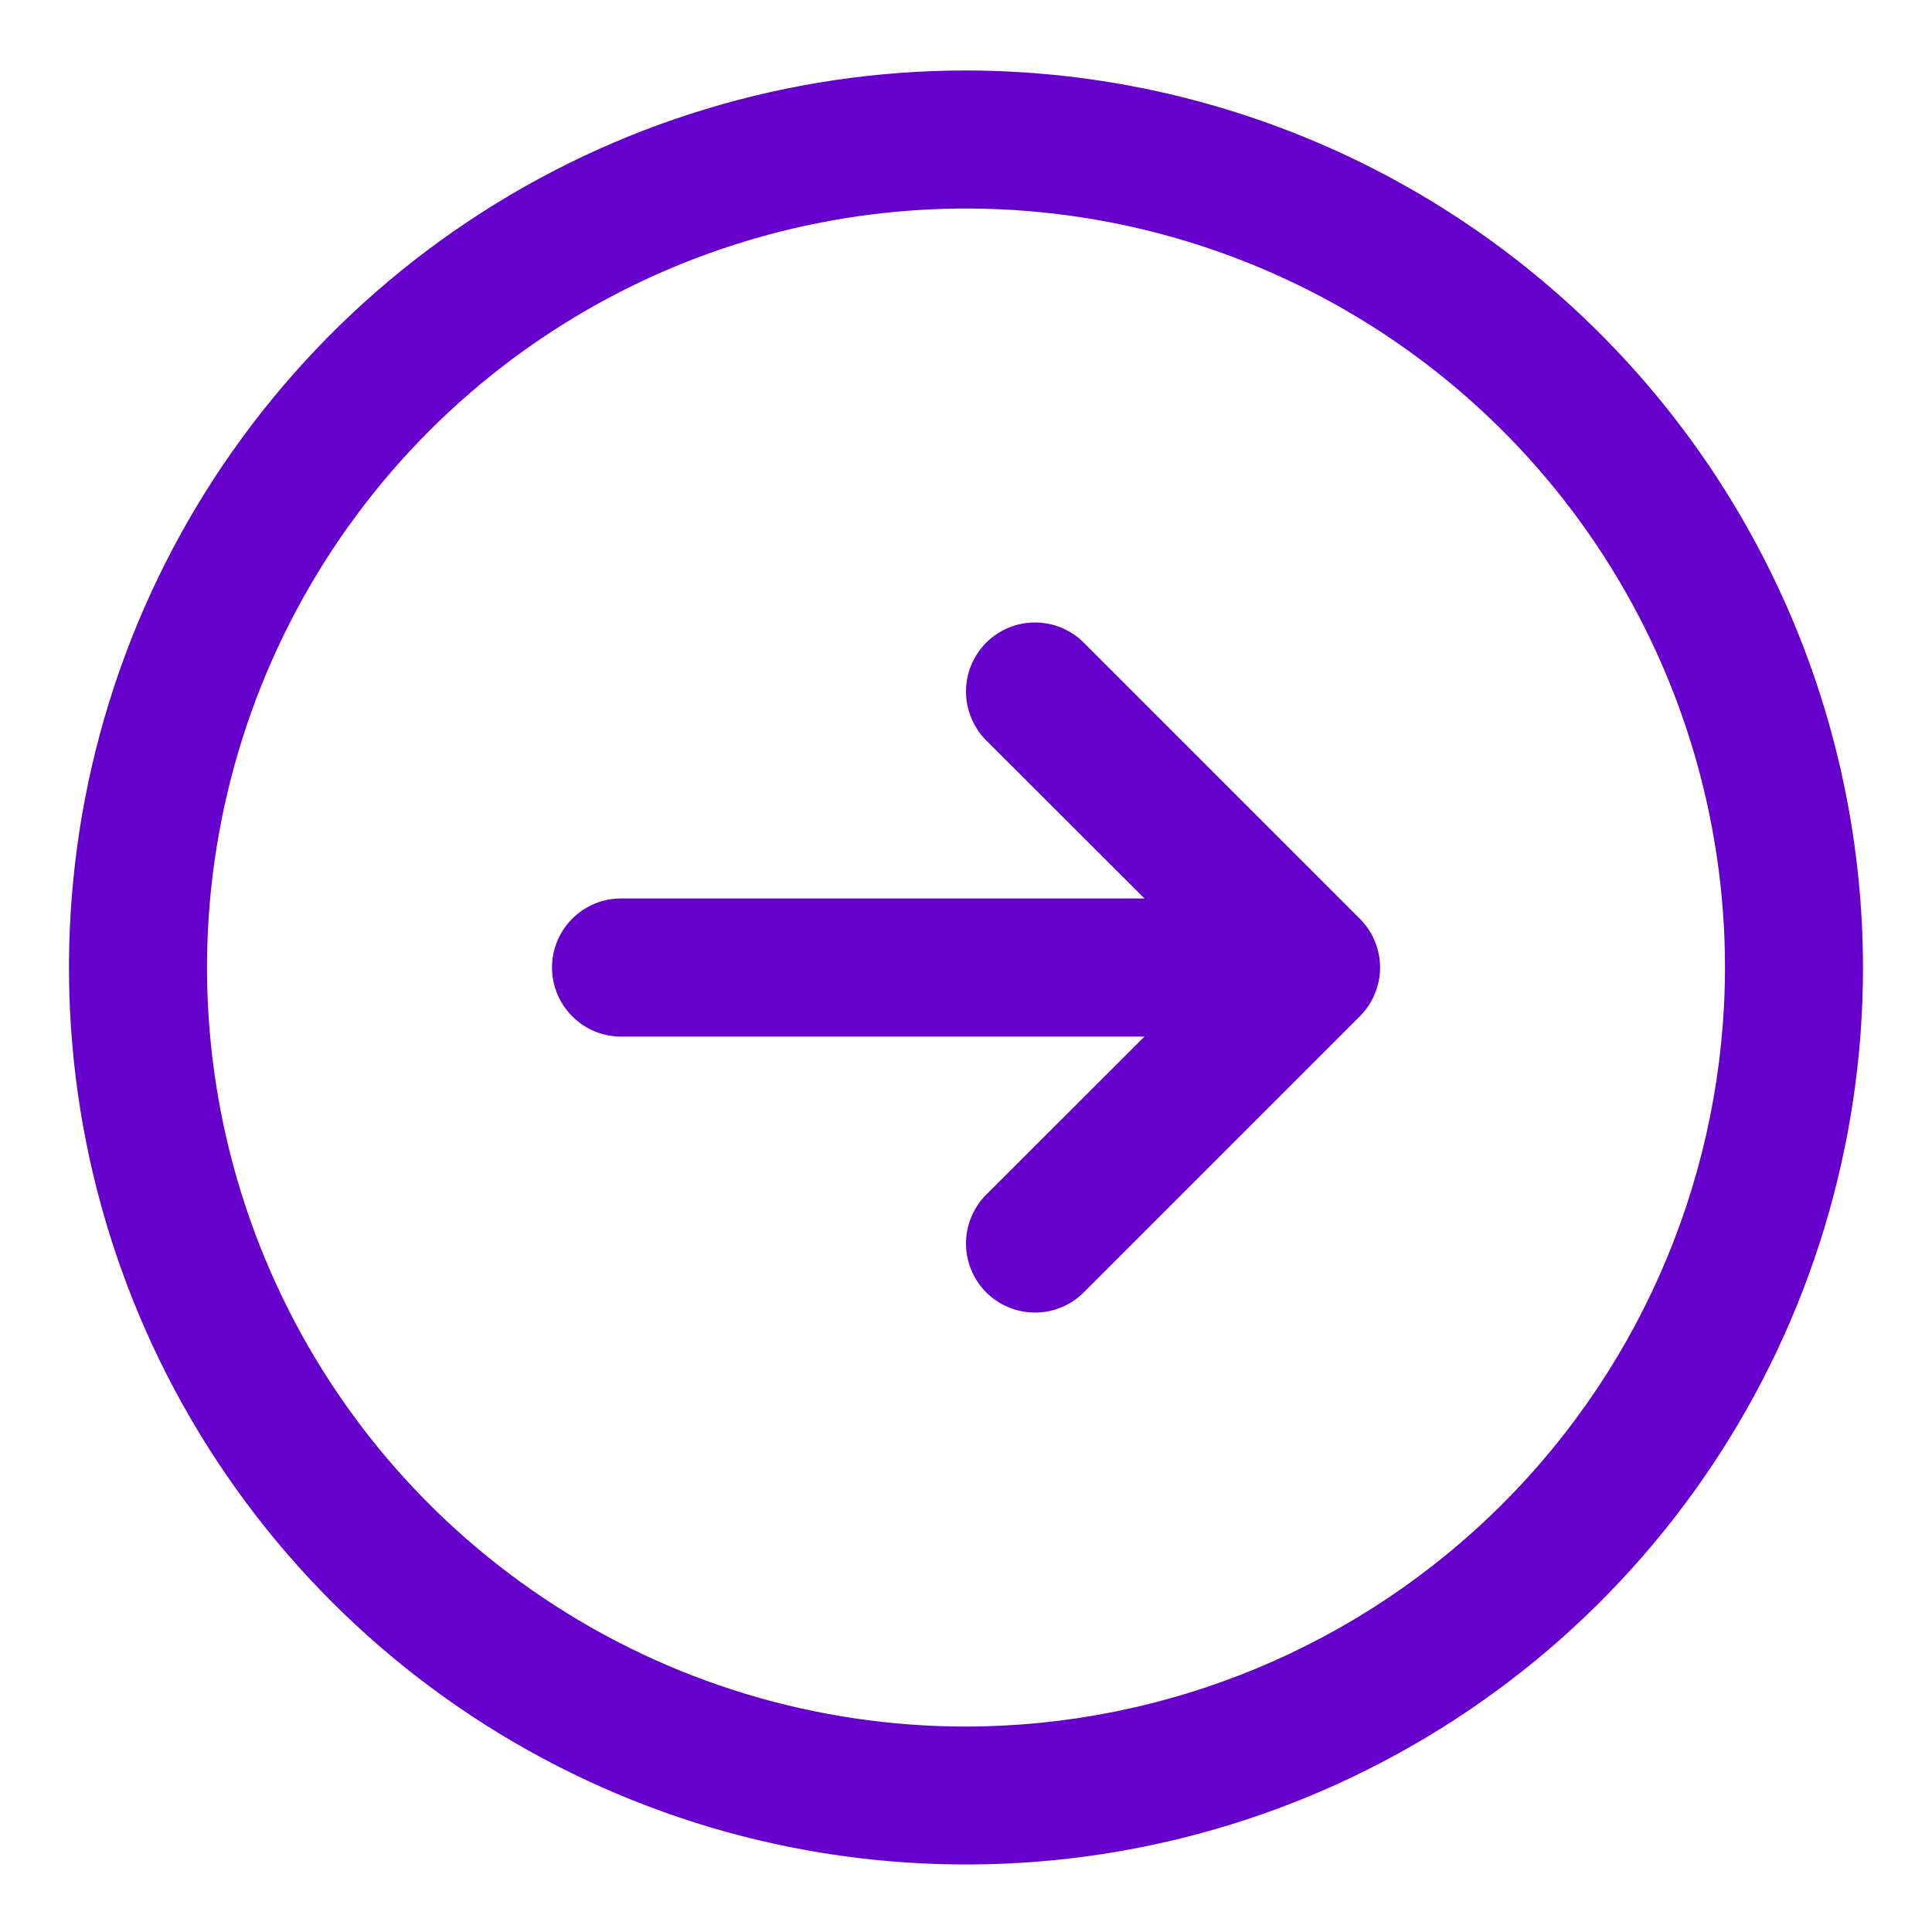 <svg width="21" height="21" viewBox="0 0 21 21" fill="none" xmlns="http://www.w3.org/2000/svg">
<path d="M10.5 0.766C8.572 0.766 6.687 1.338 5.083 2.41C3.48 3.481 2.23 5.004 1.492 6.785C0.754 8.567 0.561 10.527 0.937 12.419C1.314 14.31 2.242 16.047 3.606 17.411C4.969 18.774 6.707 19.703 8.598 20.079C10.489 20.455 12.45 20.262 14.231 19.524C16.013 18.786 17.535 17.537 18.607 15.933C19.678 14.33 20.25 12.445 20.25 10.517C20.247 7.931 19.219 5.453 17.391 3.625C15.563 1.797 13.085 0.769 10.5 0.766ZM10.5 18.767C8.868 18.767 7.273 18.283 5.917 17.376C4.56 16.47 3.502 15.181 2.878 13.674C2.254 12.166 2.09 10.507 2.409 8.907C2.727 7.307 3.513 5.837 4.666 4.683C5.82 3.529 7.29 2.743 8.891 2.425C10.491 2.107 12.15 2.27 13.657 2.894C15.165 3.519 16.453 4.576 17.36 5.933C18.266 7.29 18.75 8.885 18.75 10.517C18.747 12.704 17.878 14.801 16.331 16.347C14.784 17.894 12.687 18.764 10.5 18.767ZM14.781 9.986C14.85 10.056 14.906 10.138 14.943 10.229C14.981 10.32 15.001 10.418 15.001 10.517C15.001 10.615 14.981 10.713 14.943 10.804C14.906 10.895 14.85 10.977 14.781 11.047L11.781 14.047C11.64 14.188 11.449 14.267 11.25 14.267C11.051 14.267 10.86 14.188 10.719 14.047C10.579 13.906 10.5 13.716 10.5 13.517C10.5 13.318 10.579 13.127 10.719 12.986L12.44 11.267H6.75C6.551 11.267 6.36 11.188 6.22 11.047C6.079 10.906 6 10.715 6 10.517C6 10.318 6.079 10.127 6.22 9.986C6.36 9.845 6.551 9.766 6.75 9.766H12.44L10.719 8.047C10.579 7.906 10.5 7.715 10.5 7.516C10.5 7.317 10.579 7.127 10.719 6.986C10.86 6.845 11.051 6.766 11.25 6.766C11.449 6.766 11.64 6.845 11.781 6.986L14.781 9.986Z" fill="#6600CC"/>
</svg>
